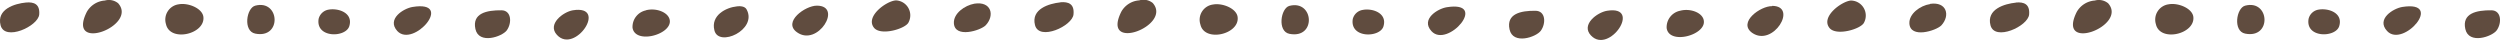 <svg xmlns="http://www.w3.org/2000/svg" viewBox="0 0 464.13 7.38"><defs><style>.cls-1{fill:#604c3f;fill-rule:evenodd;}</style></defs><g id="レイヤー_2" data-name="レイヤー 2"><g id="text"><path class="cls-1" d="M343.59.1a2.79,2.79,0,0,1,2.48,4.08c-.52,1.2-5.18,2.58-6.43,1C338,3.11,341.87.28,343.59.1"/><path class="cls-1" d="M388.9.1a2.75,2.75,0,0,1,2.47.5c3.75,4.19-9.69,9.31-5.81,1.6A4.18,4.18,0,0,1,388.9.1"/><path class="cls-1" d="M374.25.47c1.51-.14,2.63.3,2.46,2.23-.2,2.18-6.38,5-7.17,2s2.63-4,4.71-4.21"/><path class="cls-1" d="M358.31.72c3.1-.47,3.81,2.15,2.1,4-1,1-5.78,2.49-5.93-.37-.09-1.78,2-3.32,3.83-3.59"/><path class="cls-1" d="M329,1.09c4.89,0,.17,7.73-3.72,5-2.69-1.94,1.56-5,3.72-4.95"/><path class="cls-1" d="M402.62.8c1.73-.33,4.39.73,4.58,2.34.34,3.21-6.19,4.73-6.95,1.36A2.87,2.87,0,0,1,402.62.8"/><path class="cls-1" d="M416.82,1.05c4.57-1.2,5,6.19,0,5.19-2.3-.45-1.65-4.77,0-5.19"/><path class="cls-1" d="M446,1.29c7.9-1.25.15,7.71-2.84,4.46-2.05-2.23,1.16-4.19,2.84-4.46"/><path class="cls-1" d="M430.43,1.79c1.82-.33,4.63.6,3.84,3.09C433.59,7,428,7.11,428.59,3.52a2.26,2.26,0,0,1,1.84-1.73"/><path class="cls-1" d="M462.52,1.91c1.86,0,2,2.32,1,3.72-.85,1.18-5.19,2.67-5.83-.25s2.09-3.5,4.84-3.47"/><path class="cls-1" d="M19.46.1a2.74,2.74,0,0,1,2.47.5c3.75,4.19-9.68,9.31-5.81,1.6A4.18,4.18,0,0,1,19.46.1"/><path class="cls-1" d="M4.81.47C6.32.33,7.44.77,7.28,2.7c-.2,2.18-6.39,5-7.17,2S2.74.67,4.81.47"/><path class="cls-1" d="M225.2.84c1.74-.33,4.4.73,4.57,2.35.36,3.2-6.16,4.71-6.91,1.37A2.85,2.85,0,0,1,225.2.84"/><path class="cls-1" d="M239.38,1.09c4.58-1.19,5.05,6.19,0,5.19-2.27-.45-1.62-4.76,0-5.19"/><path class="cls-1" d="M268.6,1.34c7.9-1.26.15,7.71-2.84,4.45-2.05-2.23,1.16-4.19,2.84-4.45"/><path class="cls-1" d="M253,1.84c1.8-.35,4.62.59,3.83,3.09-.67,2.08-6.23,2.22-5.69-1.37A2.27,2.27,0,0,1,253,1.84"/><path class="cls-1" d="M285.06,2c1.88,0,2,2.31,1,3.7-.85,1.19-5.18,2.67-5.81-.24s2.09-3.49,4.81-3.46"/><path class="cls-1" d="M298.35,2c6.63-1.08.39,8.21-3,4.57-1.88-2,1.17-4.27,3-4.57"/><path class="cls-1" d="M311.9,2c1.93-.53,4.38.39,4.43,2,.14,2.57-6.43,4.32-6.91,1.24A3.11,3.11,0,0,1,311.9,2"/><path class="cls-1" d="M166.21.07a2.78,2.78,0,0,1,2.47,4.07c-.52,1.19-5.18,2.58-6.43,1-1.63-2.07,2.24-4.9,4-5.06"/><path class="cls-1" d="M211.49.07A2.74,2.74,0,0,1,214,.55c3.74,4.2-9.69,9.33-5.82,1.61A4.13,4.13,0,0,1,211.49.07"/><path class="cls-1" d="M196.85.42c1.53-.13,2.63.31,2.45,2.24-.18,2.17-6.38,5-7.15,2s2.63-4,4.7-4.22"/><path class="cls-1" d="M180.91.68c3.12-.48,3.82,2.15,2.1,4-.95,1-5.78,2.48-5.92-.38C177,2.49,179.1,1,180.91.68"/><path class="cls-1" d="M33.18.8c1.74-.33,4.39.73,4.58,2.34.35,3.21-6.18,4.73-6.94,1.36A2.87,2.87,0,0,1,33.18.8"/><path class="cls-1" d="M47.39,1.05c4.57-1.2,5,6.19,0,5.19-2.3-.45-1.65-4.77,0-5.19"/><path class="cls-1" d="M151.65,1.05c4.89,0,.17,7.72-3.69,4.94-2.7-1.92,1.55-4.95,3.69-4.94"/><path class="cls-1" d="M136.79,1.18c.61-.07,1.52-.05,1.84.61,2,3.77-5.24,7.06-6,3.84-.7-2.76,2.12-4.24,4.2-4.45"/><path class="cls-1" d="M76.6,1.29C84.5,0,76.75,9,73.75,5.75c-2-2.23,1.17-4.19,2.85-4.46"/><path class="cls-1" d="M61,1.79c1.81-.33,4.63.6,3.84,3.09C64.16,7,58.6,7.11,59.15,3.52A2.28,2.28,0,0,1,61,1.79"/><path class="cls-1" d="M93.09,1.91c1.85,0,2,2.32,1,3.72-.86,1.18-5.2,2.67-5.83-.25s2.09-3.5,4.84-3.47"/><path class="cls-1" d="M106.35,1.91c6.64-1.07.4,8.22-2.95,4.57-1.86-2,1.17-4.28,2.95-4.57"/><path class="cls-1" d="M119.9,1.91c1.94-.52,4.38.41,4.46,2,.12,2.57-6.45,4.32-6.93,1.24a3.13,3.13,0,0,1,2.47-3.22"/></g></g></svg>